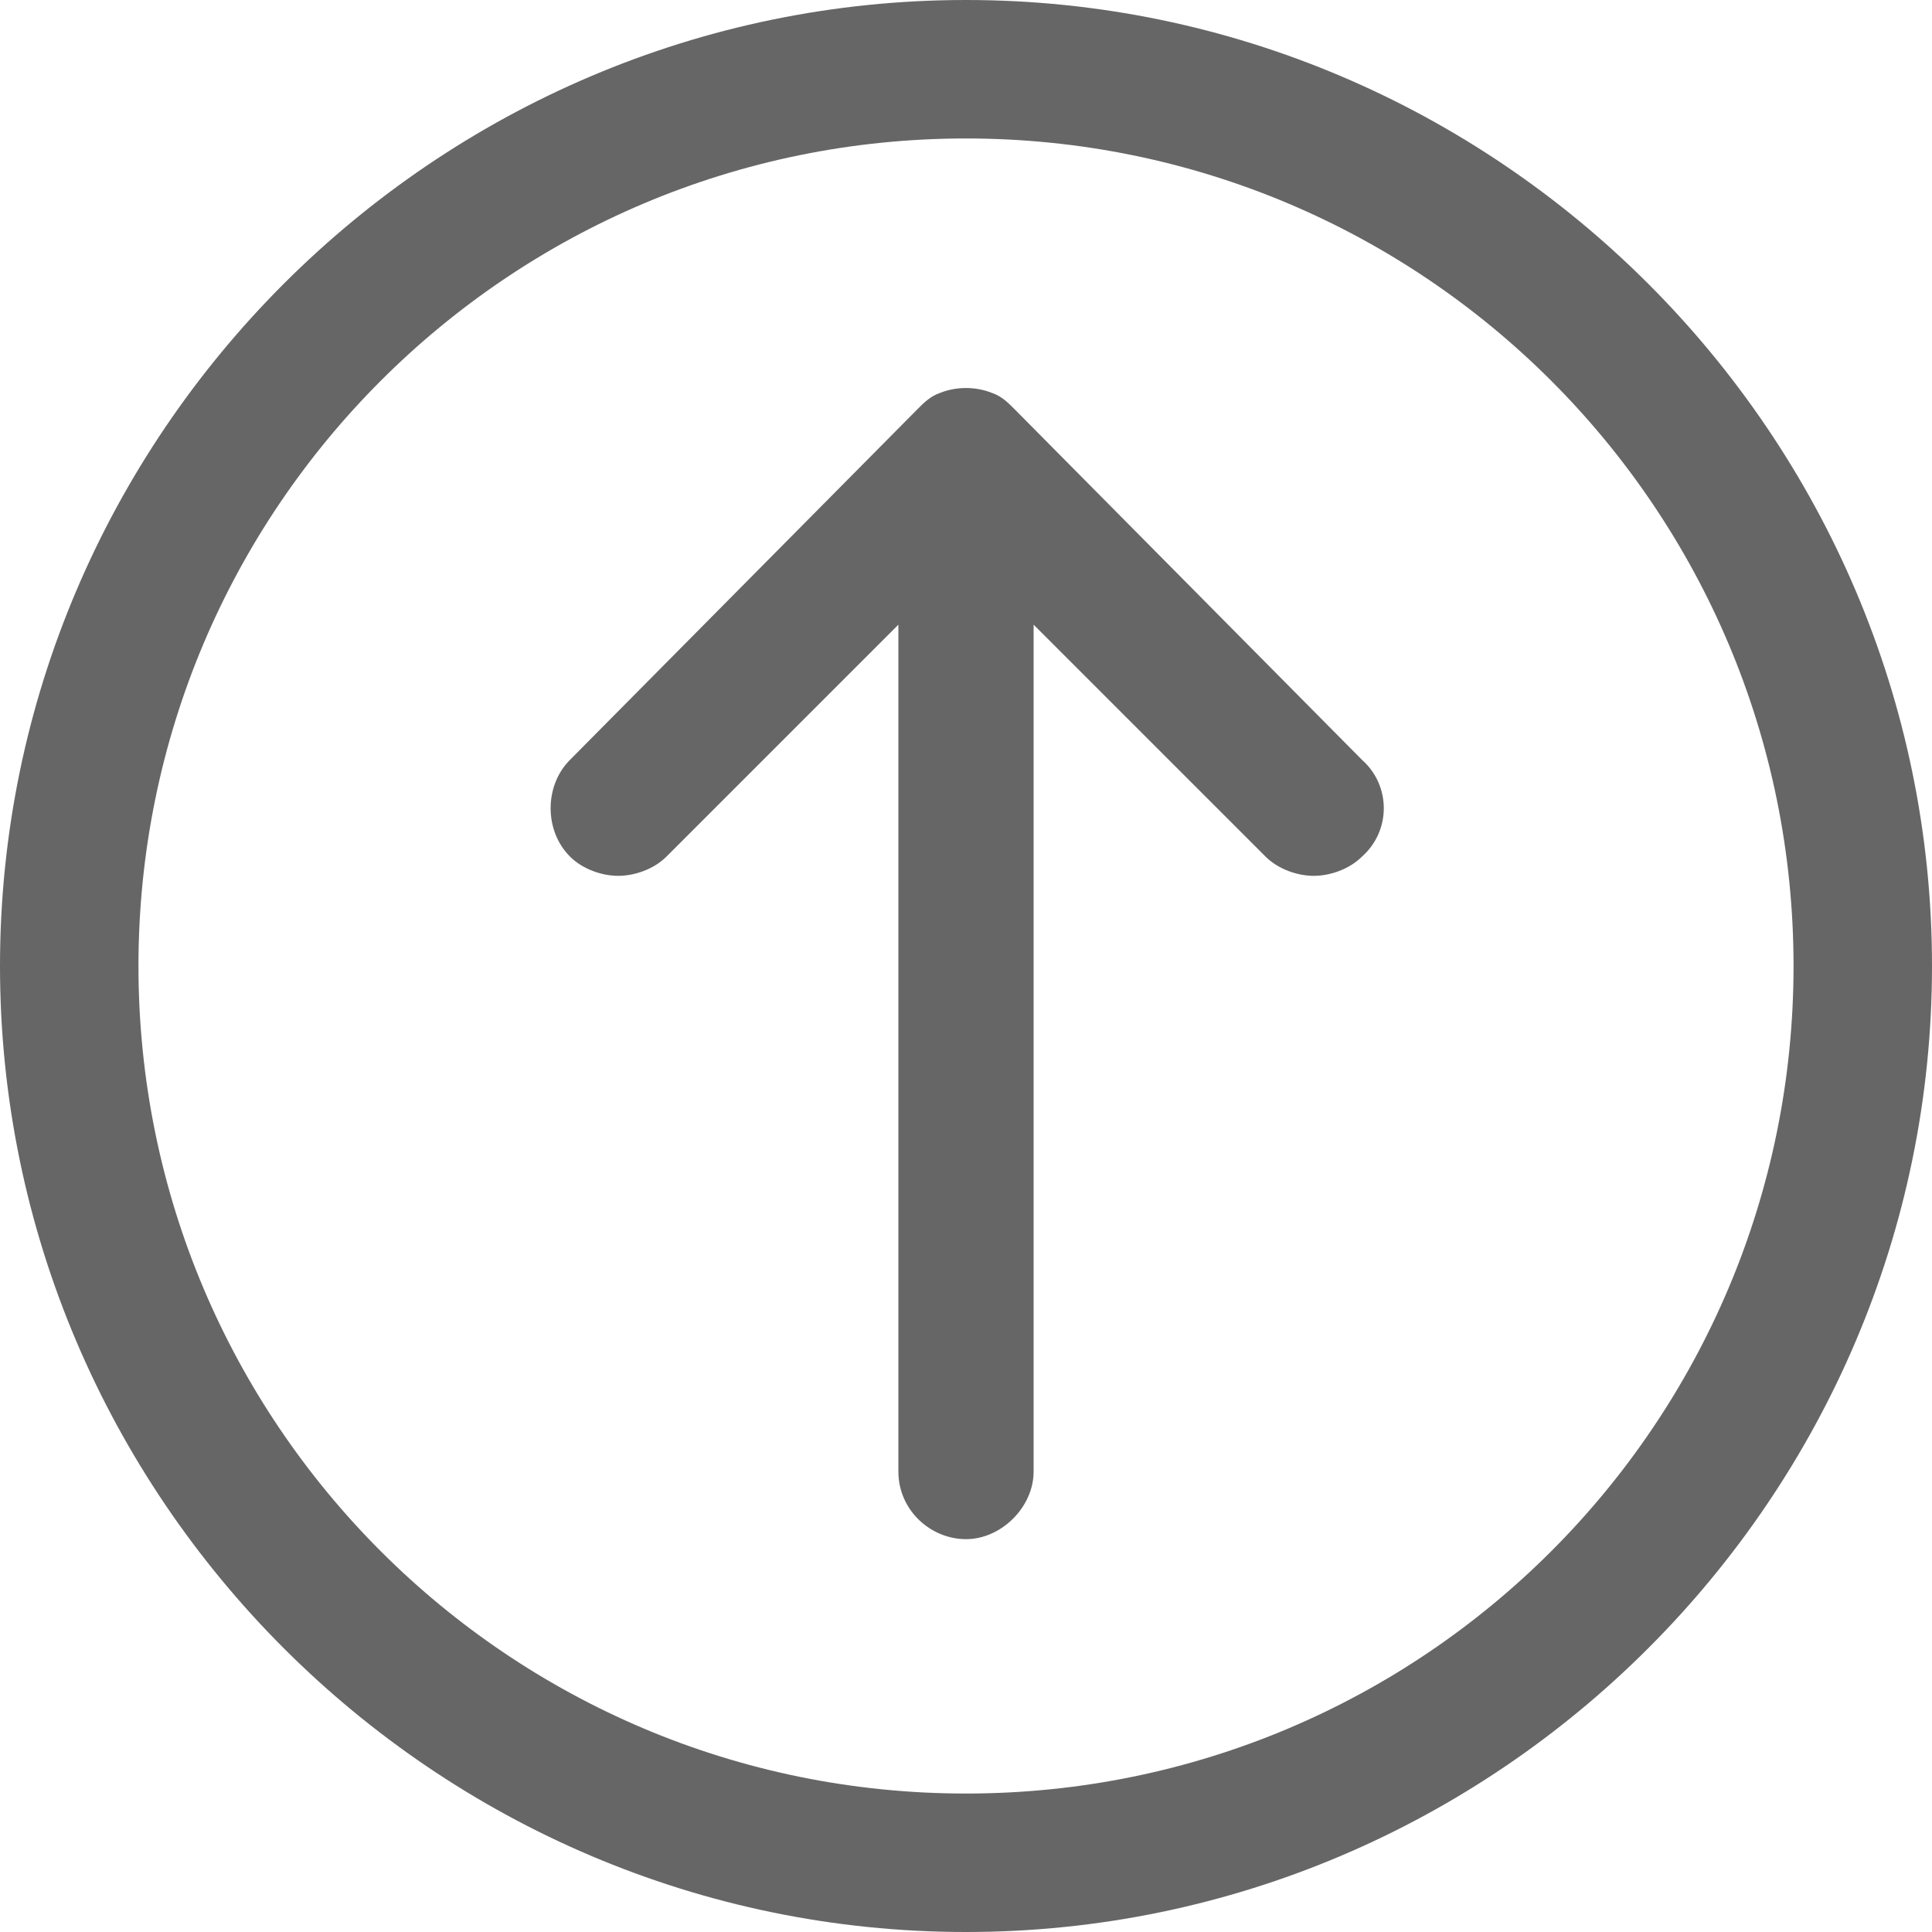 <?xml version="1.0" encoding="utf-8"?>
<!-- Generator: Adobe Illustrator 26.0.2, SVG Export Plug-In . SVG Version: 6.00 Build 0)  -->
<svg version="1.1" id="Ebene_1" xmlns="http://www.w3.org/2000/svg" xmlns:xlink="http://www.w3.org/1999/xlink" x="0px" y="0px"
	 viewBox="0 0 60 60" style="enable-background:new 0 0 60 60;" xml:space="preserve">
<style type="text/css">
	.st0{fill:#666666;}
</style>
<g>
	<g>
		<path class="st0" d="M30,60C13.5,60,0,46.5,0,30S13.5,0,30,0s30,13.5,30,30S46.5,60,30,60z M30,4.3C15.8,4.3,4.3,15.8,4.3,30
			S15.8,55.7,30,55.7S55.7,44.2,55.7,30S44.2,4.3,30,4.3z"/>
	</g>
	<path class="st0" d="M42.3,23.6L31.5,12.7c-0.2-0.2-0.4-0.4-0.7-0.5c-0.5-0.2-1.1-0.2-1.6,0c-0.3,0.1-0.5,0.3-0.7,0.5L17.7,23.6
		c-0.8,0.8-0.8,2.2,0,3c0.4,0.4,1,0.6,1.5,0.6s1.1-0.2,1.5-0.6l7.2-7.2v26.3c0,1.2,1,2.1,2.1,2.1s2.1-1,2.1-2.1V19.4l7.2,7.2
		c0.4,0.4,1,0.6,1.5,0.6s1.1-0.2,1.5-0.6C43.2,25.8,43.2,24.4,42.3,23.6z"/>
</g>
</svg>
